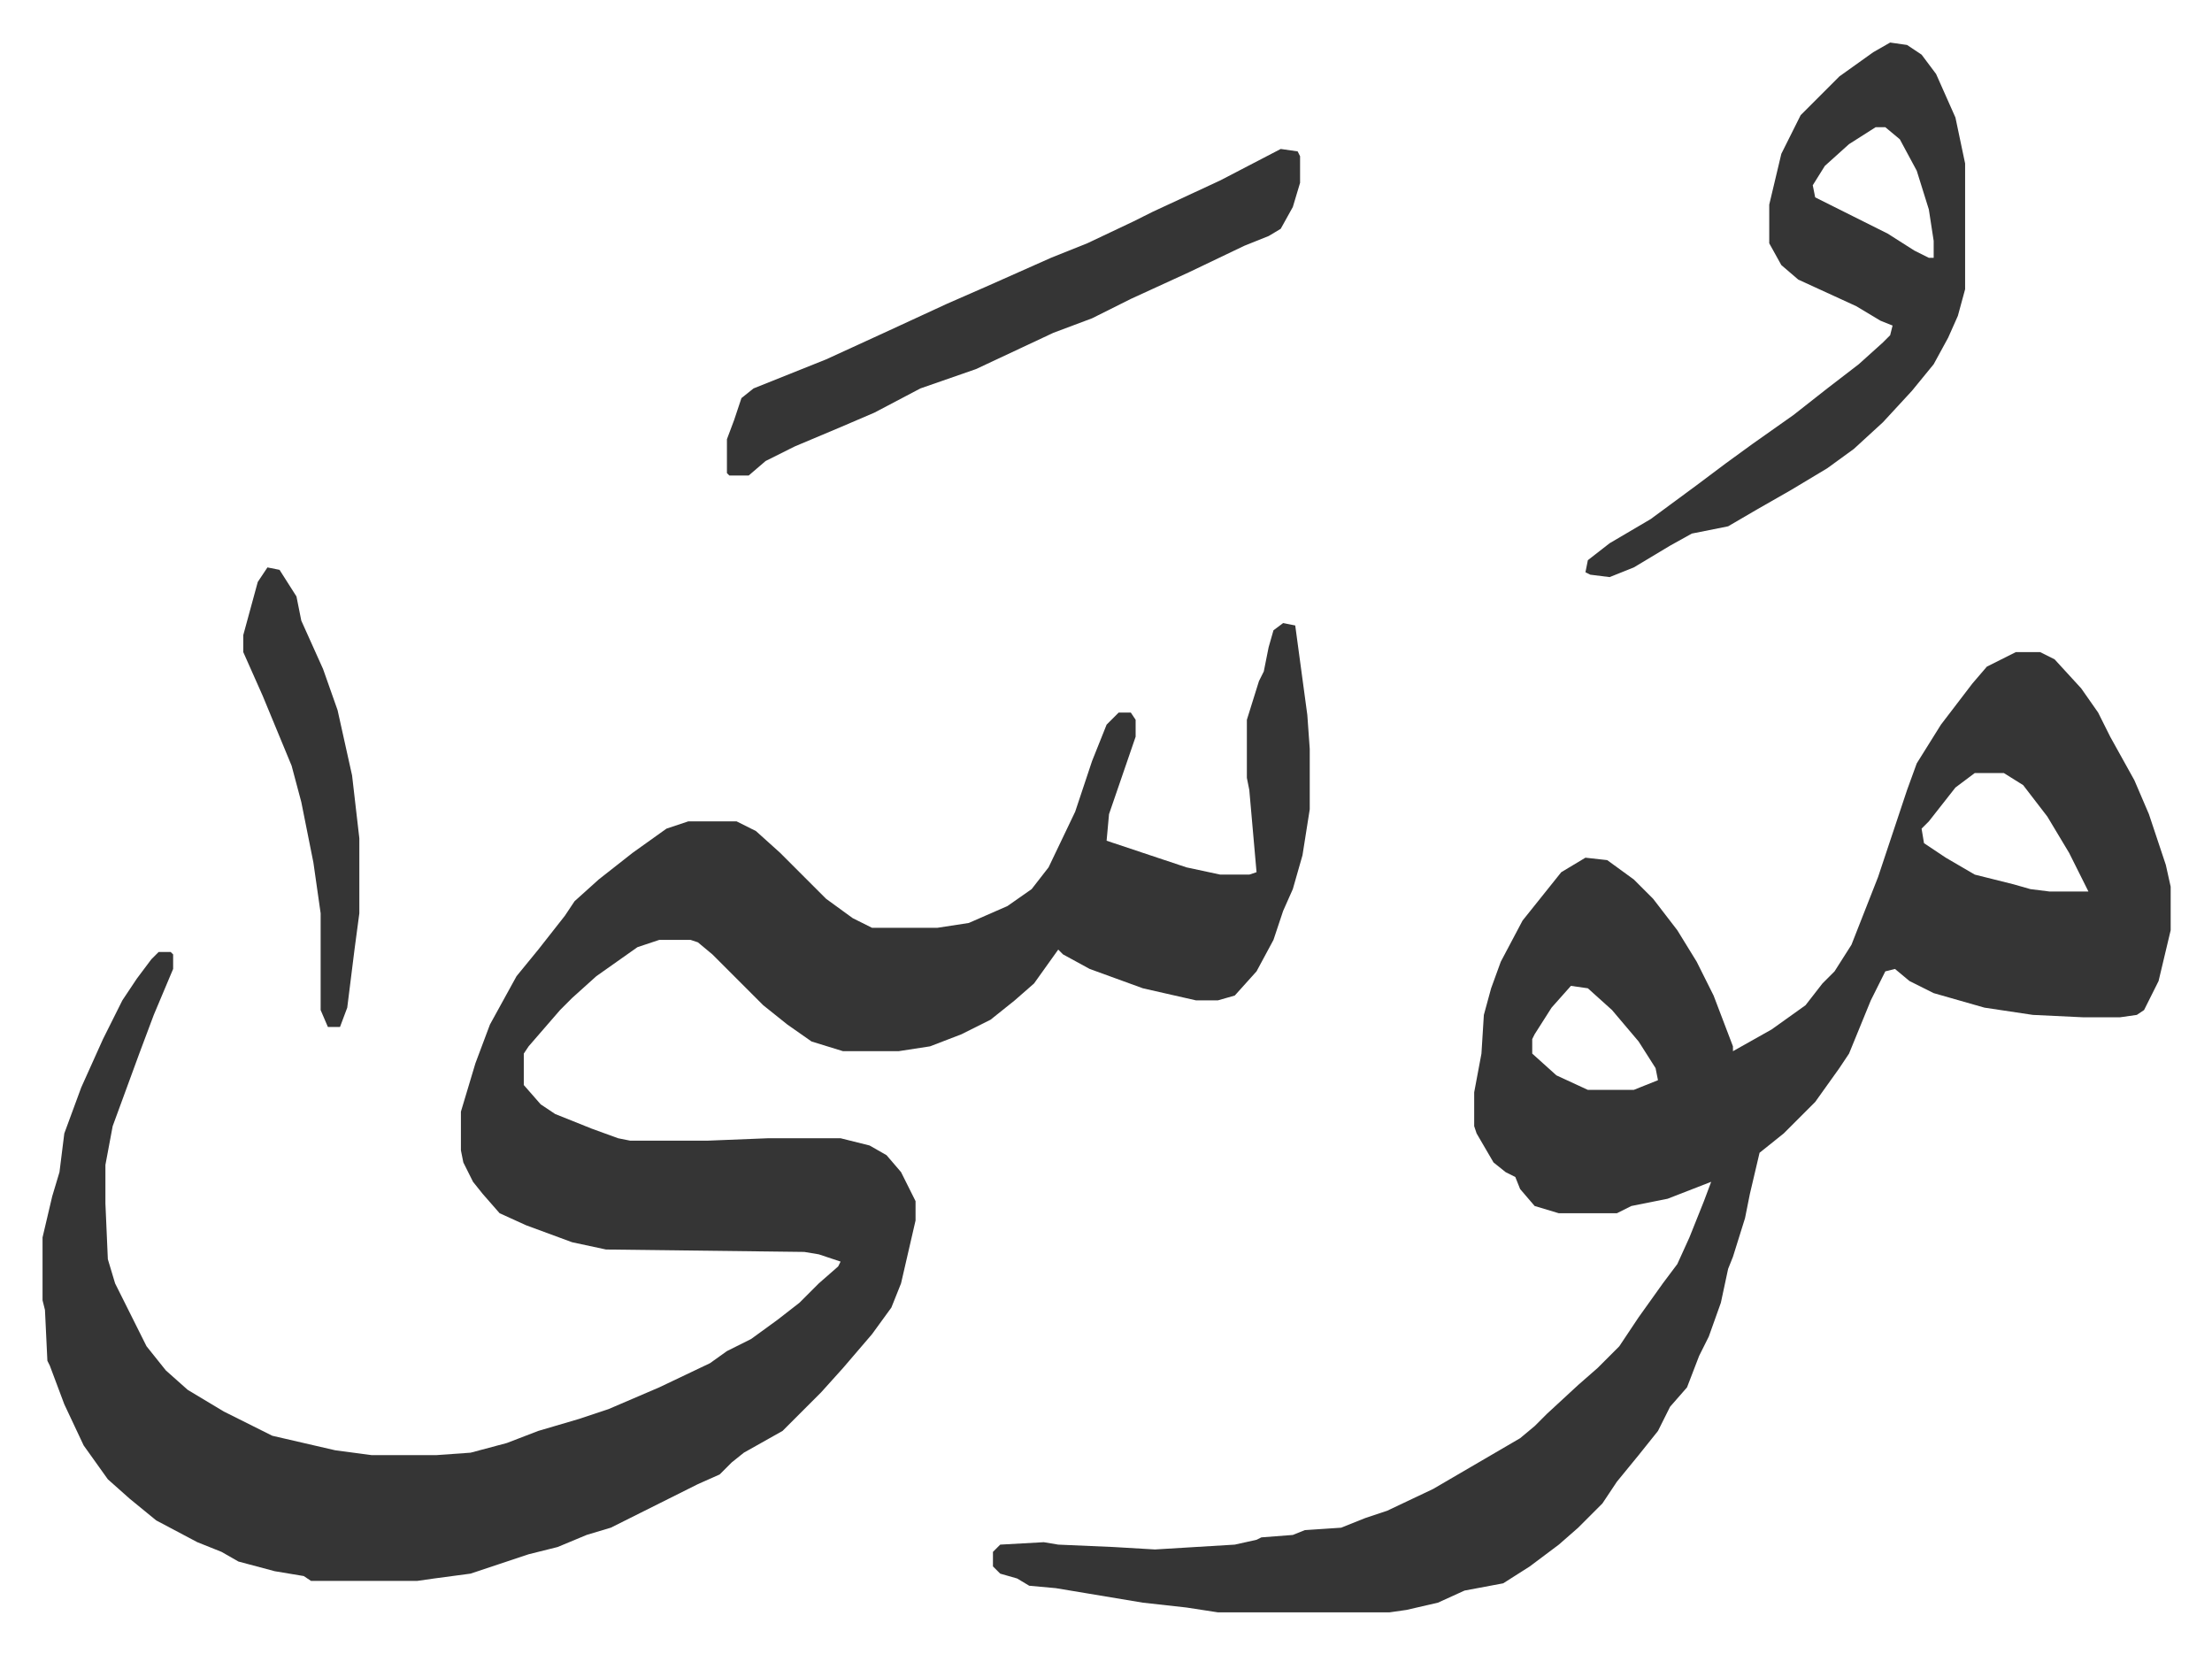<svg xmlns="http://www.w3.org/2000/svg" role="img" viewBox="-17.59 416.41 914.68 683.68"><path fill="#353535" id="rule_normal" d="M513 674l5 1 5 37 1 14v25l-3 19-4 14-4 9-4 12-7 13-9 10-7 2h-9l-22-5-22-8-11-6-2-2-10 14-8 7-10 8-12 6-13 5-13 2h-23l-13-4-10-7-10-8-21-21-6-5-3-1h-13l-9 3-17 12-10 9-5 5-13 15-2 3v13l7 8 6 4 15 6 11 4 5 1h32l25-1h30l12 3 7 4 6 7 6 12v8l-6 26-4 10-8 11-12 14-9 10-5 5-11 11-16 9-5 4-5 5-9 4-24 12-12 6-10 3-12 5-12 3-12 4-9 3-3 1-15 2-7 1h-44l-3-2-12-2-15-4-7-4-10-4-17-9-11-9-9-8-10-14-8-17-6-16-1-2-1-21-1-4v-26l4-17 3-10 2-16 7-19 9-20 8-16 6-9 6-8 3-3h5l1 1v6l-8 19-6 16-11 30-3 16v16l1 23 3 10 6 12 7 14 8 10 9 8 15 9 8 4 12 6 26 6 15 2h27l14-1 15-4 13-5 17-5 12-4 21-9 21-10 7-5 10-5 11-8 9-7 8-8 8-7 1-2-9-3-6-1-82-1-14-3-19-7-11-5-7-8-4-5-4-8-1-5v-16l6-20 6-16 11-20 9-11 11-14 4-6 10-9 14-11 14-10 9-3h20l8 4 10 9 19 19 11 8 8 4h27l13-2 16-7 10-7 7-9 11-23 4-12 3-9 6-15 5-5h5l2 3v7l-11 32-1 11 24 8 9 3 14 3h12l3-1-3-34-1-5v-24l5-16 2-4 2-10 2-7zm303 12h10l6 3 11 12 7 10 5 10 10 18 6 14 7 21 2 9v18l-5 21-6 12-3 2-7 1h-15l-21-1-20-3-21-6-10-5-6-5-4 1-6 12-9 22-4 6-10 14-13 13-10 8-4 17-2 10-5 16-2 5-3 14-5 14-4 8-5 13-7 8-5 10-8 10-9 11-6 9-10 10-8 7-12 9-11 7-16 3-11 5-13 3-7 1h-71l-13-2-18-2-24-4-12-2-11-1-5-3-7-2-3-3v-6l3-3 18-1 6 1 23 1 17 1 33-2 9-2 2-1 13-1 5-2 15-1 10-4 9-3 19-9 24-14 12-7 6-5 5-5 13-12 8-7 9-9 8-12 10-14 6-8 5-11 6-15 3-8-18 7-15 3-6 3h-24l-10-3-6-7-2-5-4-2-5-4-7-12-1-3v-14l3-16 1-16 3-11 4-11 9-17 8-10 8-10 10-6 9 1 11 8 8 8 10 13 8 13 7 14 8 21v2l16-9 14-10 7-9 5-5 7-11 11-28 3-9 9-27 4-11 10-16 13-17 6-7zm-17 50l-8 6-11 14-3 3 1 6 9 6 12 7 16 4 7 2 8 1h16l-8-16-9-15-10-13-8-5zm-167 88l-8 9-7 11-1 2v6l10 9 13 6h19l10-4-1-5-7-11-11-13-10-9zm132-390l7 1 6 4 6 8 8 18 4 19v52l-3 11-4 9-6 11-9 11-12 13-12 11-11 8-15 9-14 8-12 7-15 3-9 5-15 9-10 4-8-1-2-1 1-5 9-7 17-10 19-14 12-9 11-8 17-12 14-11 13-10 10-9 3-3 1-4-5-2-10-6-24-11-7-6-5-9v-16l5-21 8-16 16-16 14-10zm-6 35l-11 7-10 9-5 8 1 5 16 8 14 7 11 7 6 3h2v-7l-2-13-5-16-7-13-6-5zm-246 9l7 1 1 2v11l-3 10-5 9-5 3-10 4-23 11-24 11-16 8-16 6-32 15-23 8-19 10-14 6-19 8-12 6-7 6h-8l-1-1v-14l3-8 3-9 5-4 20-8 10-4 24-11 26-12 16-7 27-12 15-6 19-9 8-4 28-13z"/><path fill="#353535" id="rule_normal" d="M93 651l5 1 7 11 2 10 9 20 6 17 6 27 3 26v31l-2 15-3 24-3 8h-5l-3-7v-40l-3-21-5-25-4-15-12-29-8-18v-7l6-22z"/></svg>
